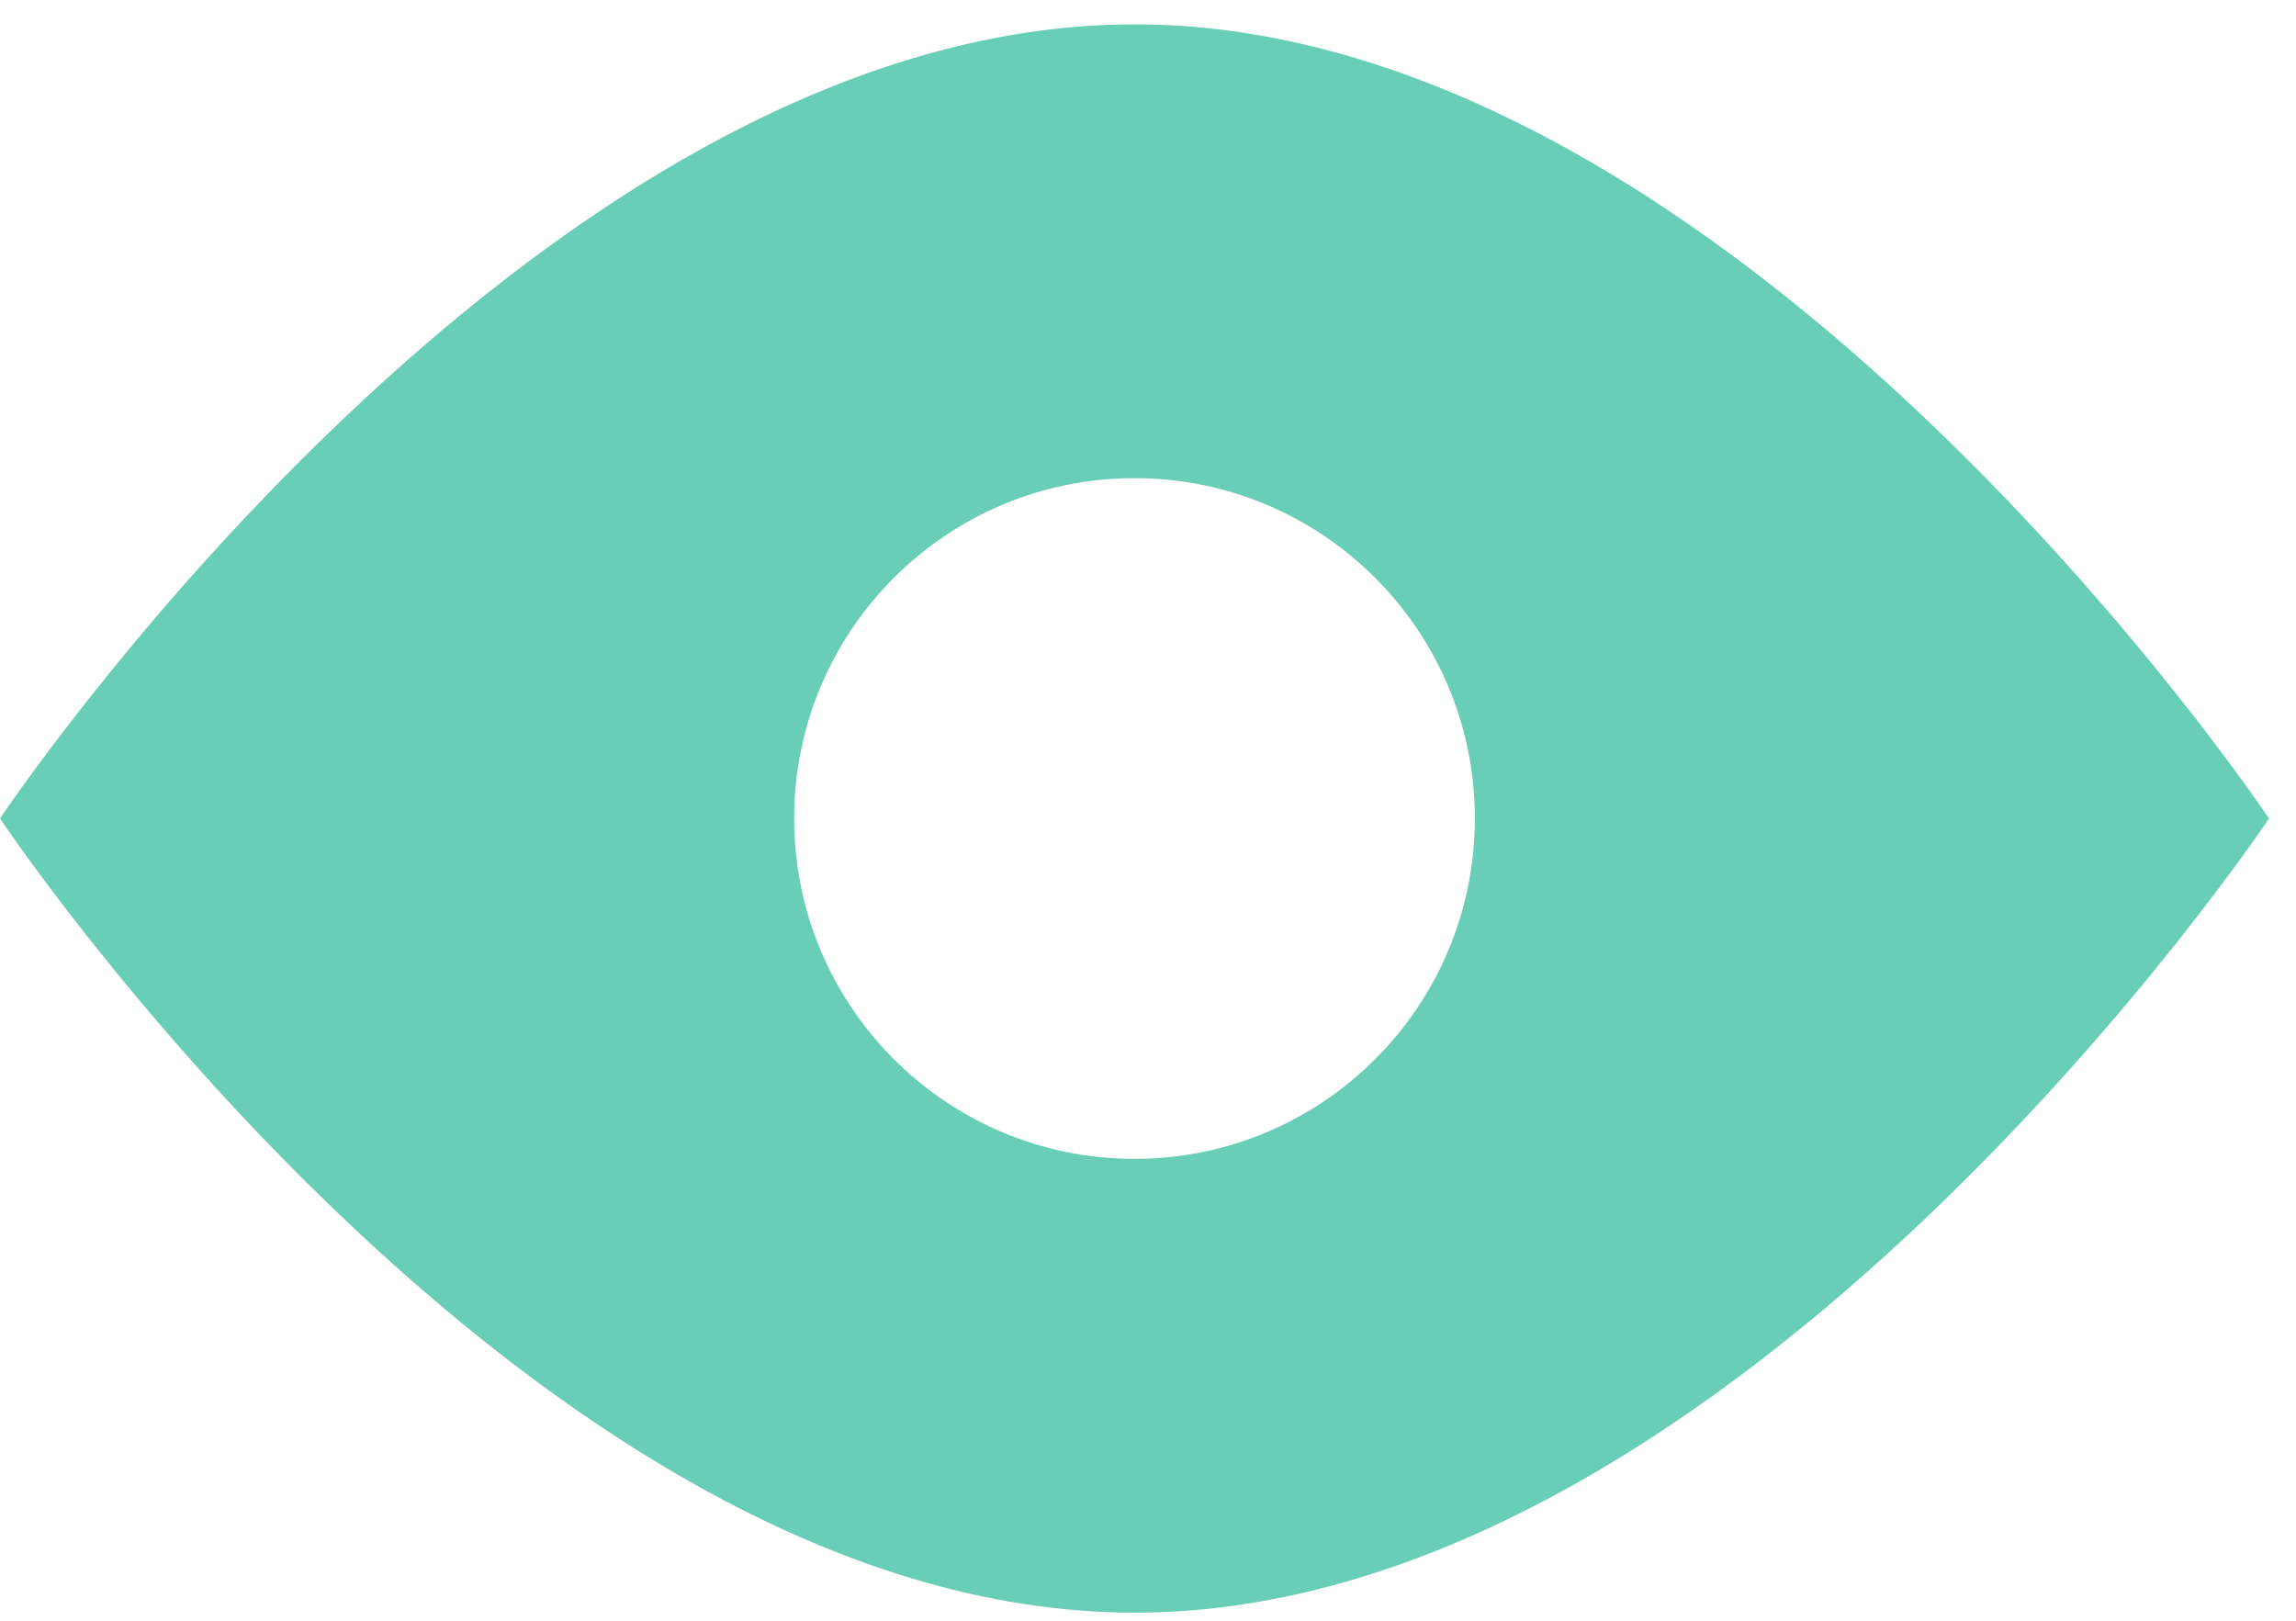 <svg width="68" height="48" viewBox="0 0 68 48" fill="none" xmlns="http://www.w3.org/2000/svg">
<path fill-rule="evenodd" clip-rule="evenodd" d="M0 24.241C0 24.241 15.698 0.721 33.6 0.721C51.502 0.721 67.2 24.241 67.2 24.241C67.2 24.241 51.502 47.761 33.6 47.761C15.698 47.761 0 24.241 0 24.241ZM33.6 34.321C39.167 34.321 43.68 29.808 43.68 24.241C43.68 18.674 39.167 14.161 33.6 14.161C28.033 14.161 23.52 18.674 23.52 24.241C23.52 29.808 28.033 34.321 33.6 34.321Z" fill="#68CEB6"/>
</svg>
